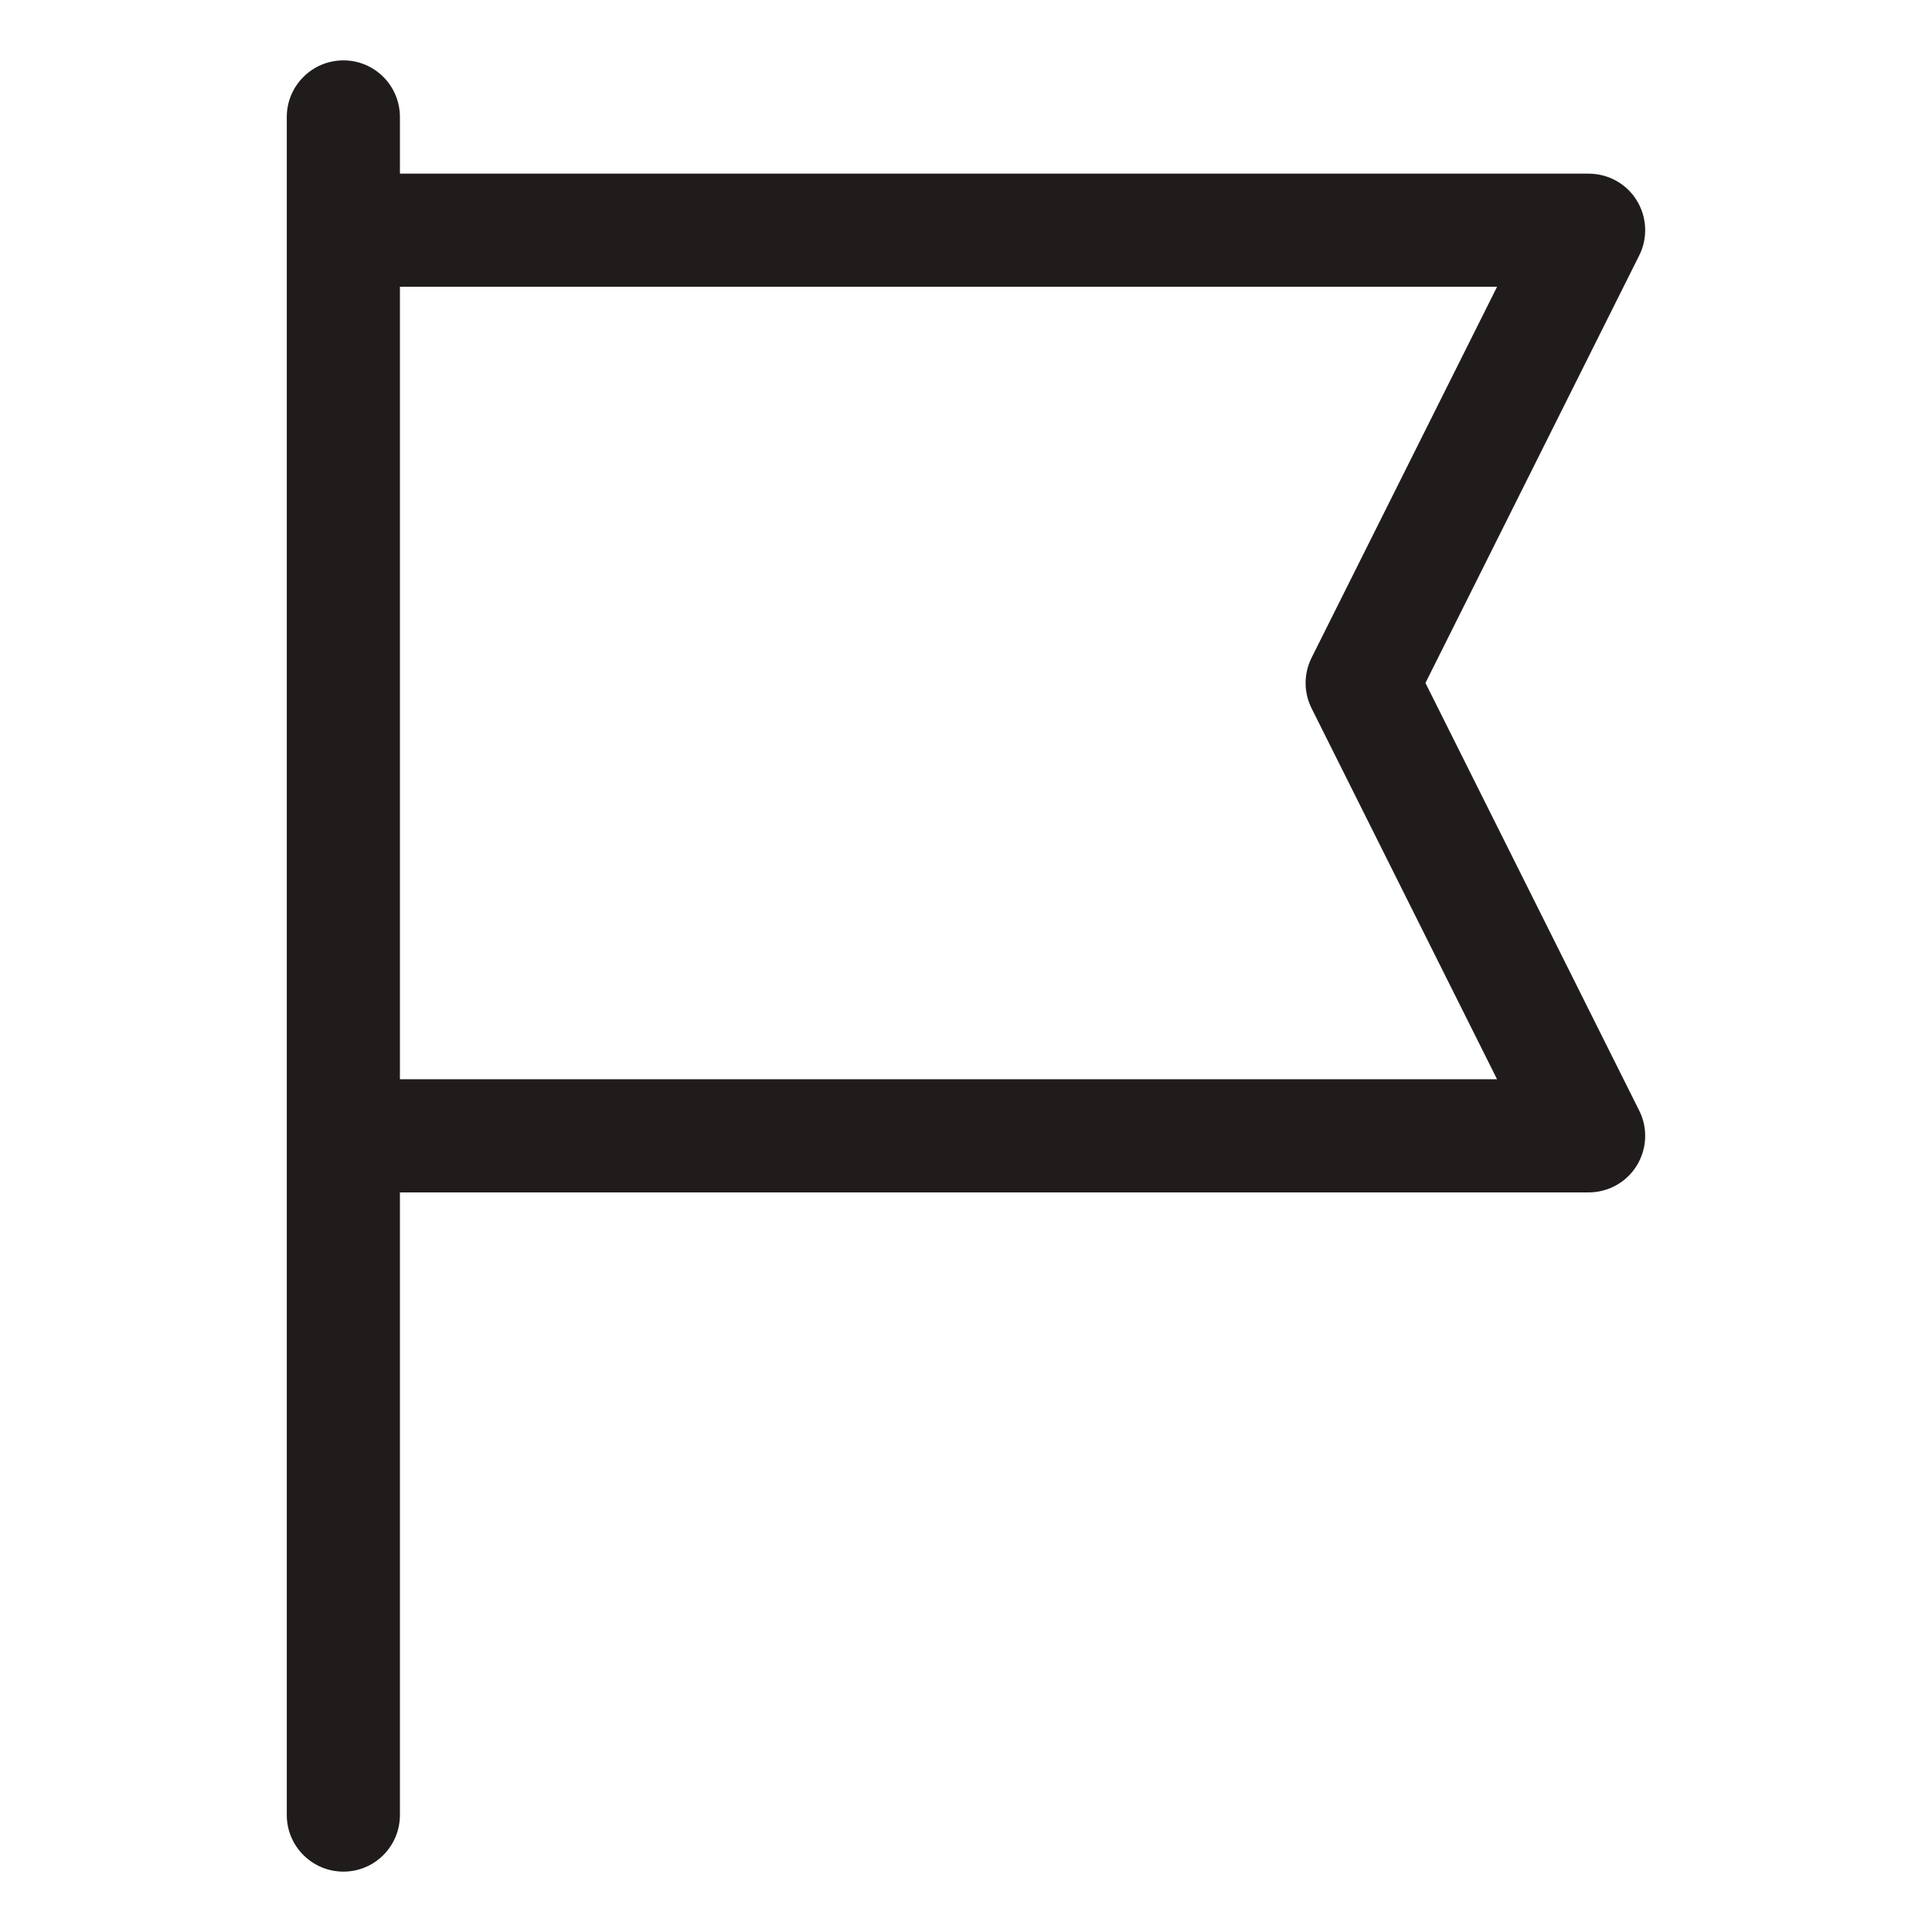 <?xml version="1.0" encoding="utf-8"?>
<svg xmlns="http://www.w3.org/2000/svg" width="16" height="16" viewBox="0 0 16 16" fill="none">
<path fill-rule="evenodd" clip-rule="evenodd" d="M3.312 0.969C3.312 0.71 3.103 0.5 2.844 0.5C2.585 0.5 2.375 0.71 2.375 0.969V1.906V9.406V15.031C2.375 15.29 2.585 15.5 2.844 15.5C3.103 15.5 3.312 15.29 3.312 15.031V9.875H13.156C13.319 9.875 13.47 9.791 13.555 9.653C13.64 9.514 13.648 9.342 13.575 9.197L11.805 5.656L13.575 2.116C13.648 1.971 13.64 1.798 13.555 1.66C13.47 1.522 13.319 1.438 13.156 1.438H3.312V0.969ZM3.312 2.375V8.938H12.398L10.862 5.866C10.796 5.734 10.796 5.579 10.862 5.447L12.398 2.375H3.312Z" fill="#211C1C"/>
</svg>